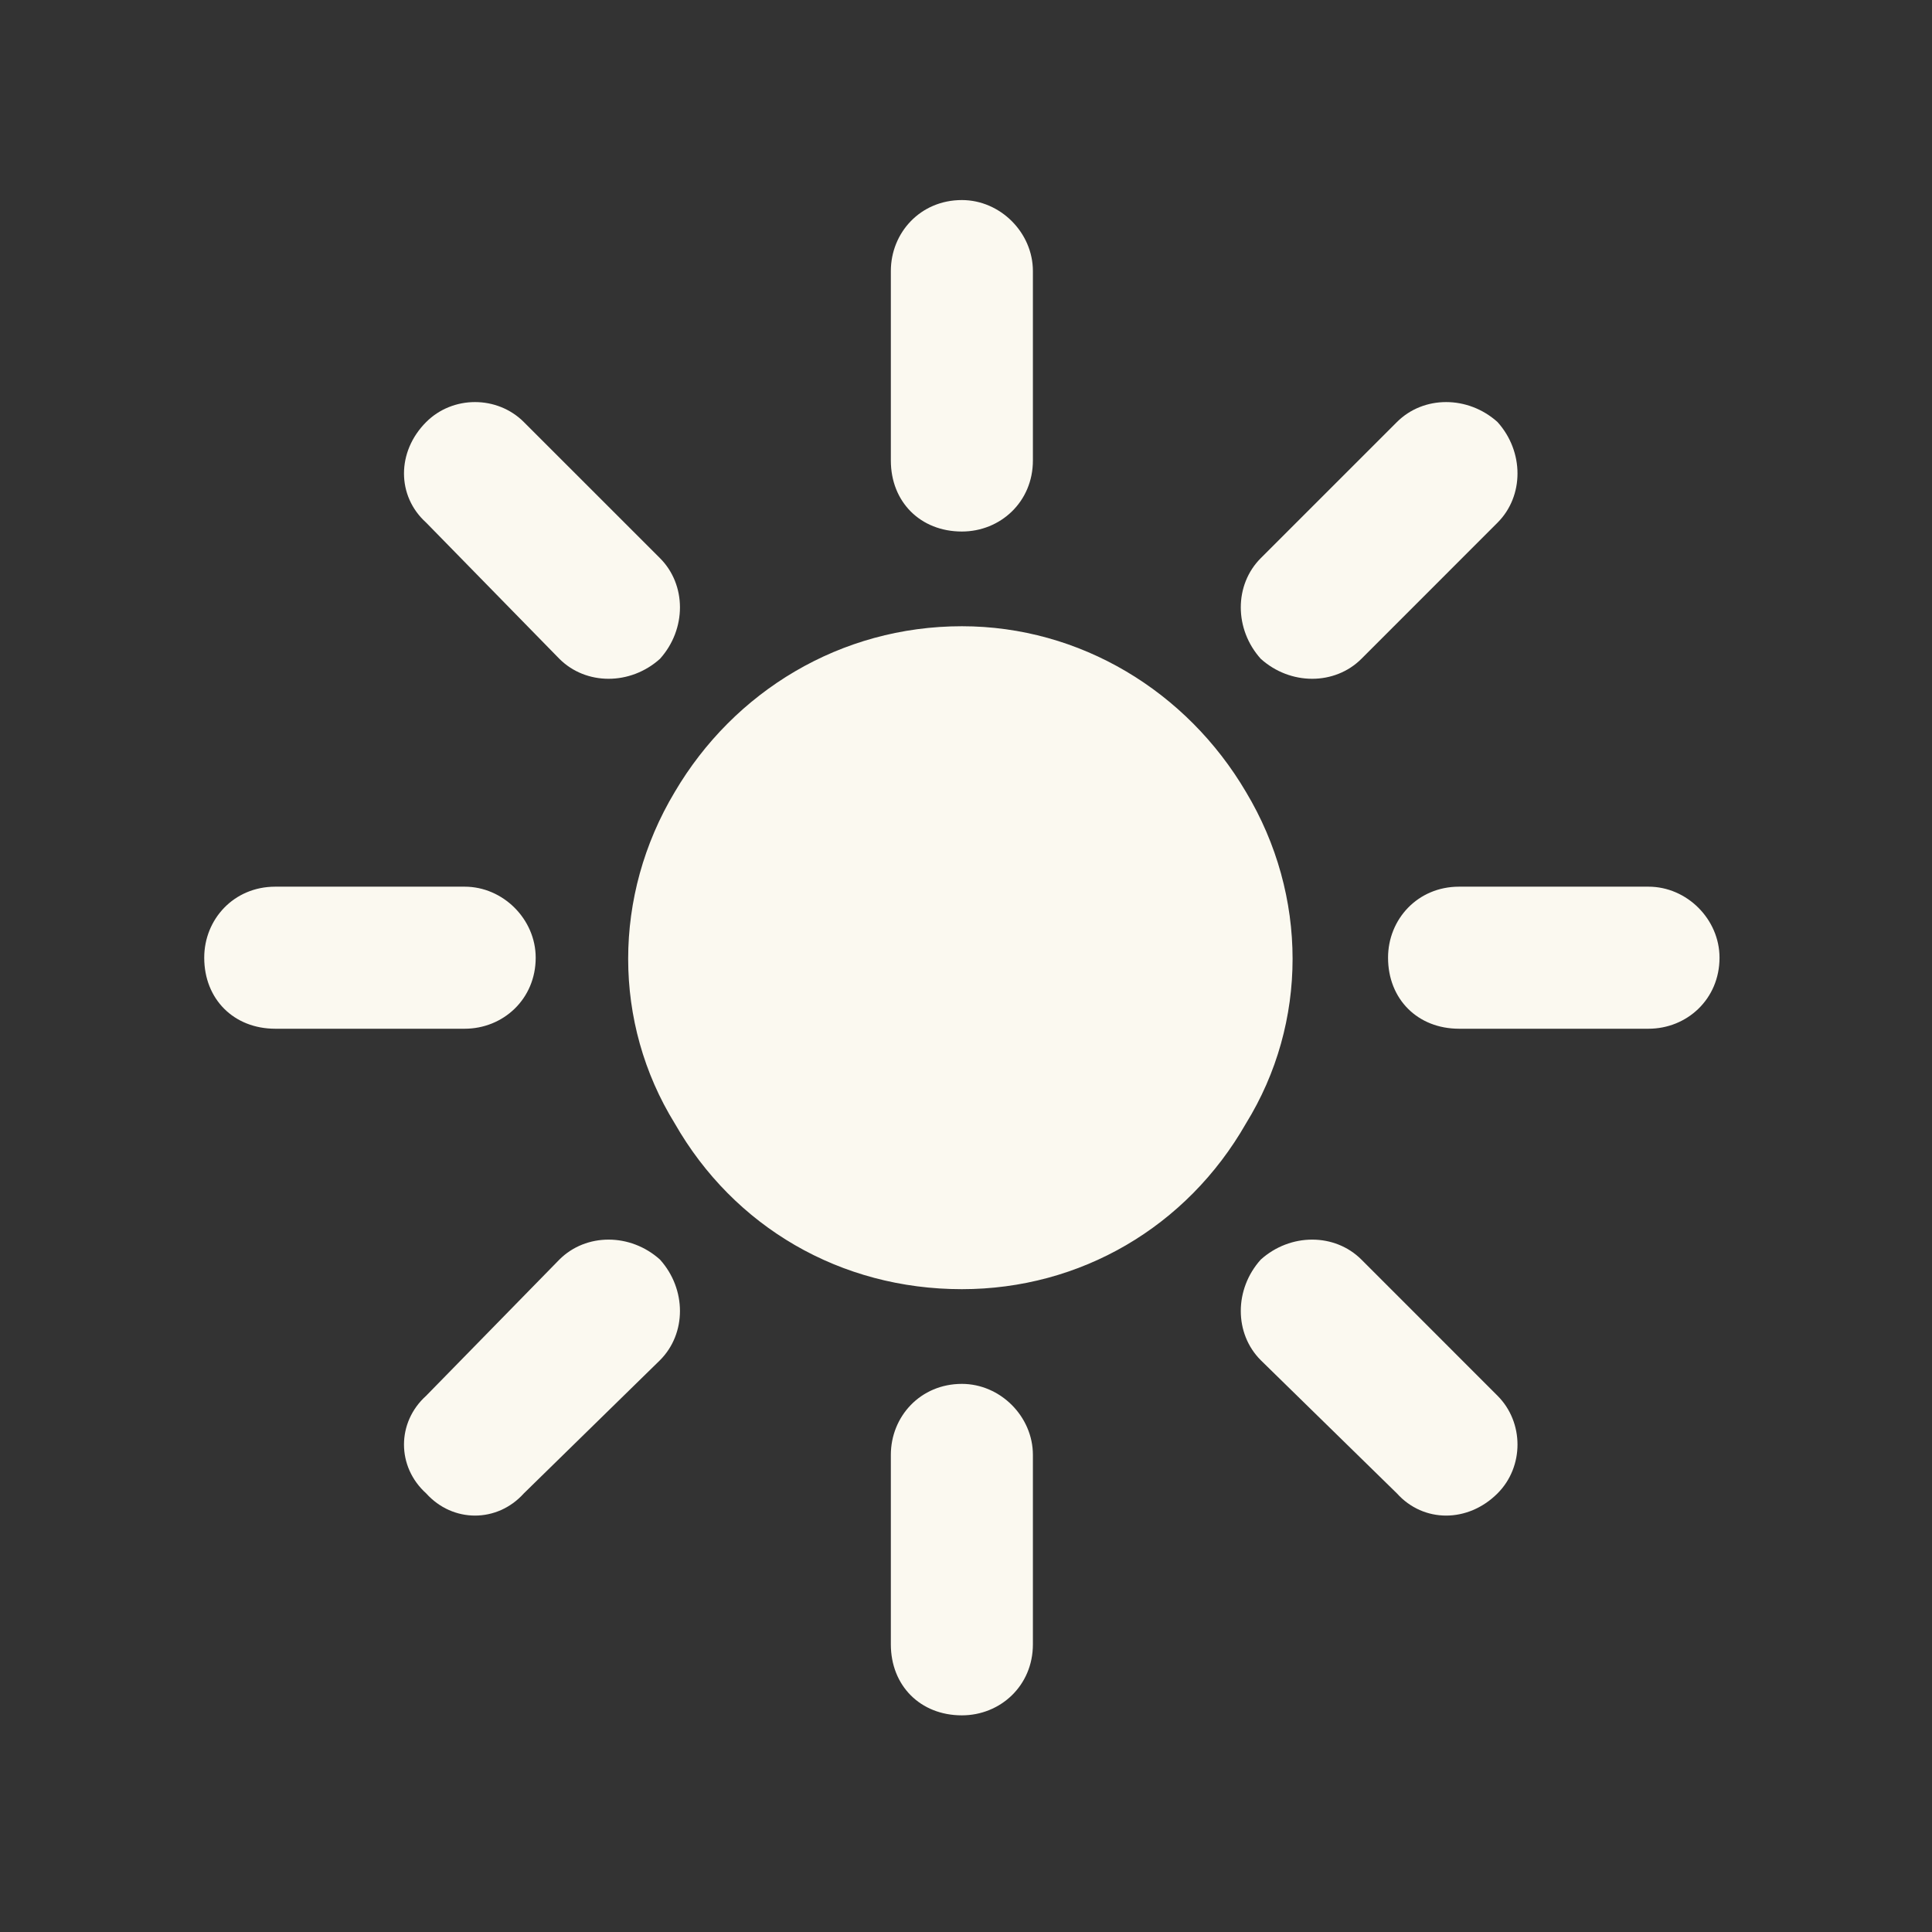 <svg width="51" height="51" viewBox="0 0 51 51" fill="none" xmlns="http://www.w3.org/2000/svg">
<rect x="0" y="0" width="51" height="51" fill="#333333" stroke="none"/>
<path d="M25.391 5.281C26.406 5.281 27.266 6.141 27.266 7.156V12.156C27.266 13.25 26.406 14.031 25.391 14.031C24.297 14.031 23.516 13.25 23.516 12.156V7.156C23.516 6.141 24.297 5.281 25.391 5.281ZM25.391 36.531C26.406 36.531 27.266 37.391 27.266 38.406V43.406C27.266 44.5 26.406 45.281 25.391 45.281C24.297 45.281 23.516 44.5 23.516 43.406V38.406C23.516 37.391 24.297 36.531 25.391 36.531ZM43.516 27.156H38.516C37.422 27.156 36.641 26.375 36.641 25.281C36.641 24.266 37.422 23.406 38.516 23.406H43.516C44.531 23.406 45.391 24.266 45.391 25.281C45.391 26.375 44.531 27.156 43.516 27.156ZM14.141 25.281C14.141 26.375 13.281 27.156 12.266 27.156H7.266C6.172 27.156 5.391 26.375 5.391 25.281C5.391 24.266 6.172 23.406 7.266 23.406H12.266C13.281 23.406 14.141 24.266 14.141 25.281ZM39.531 13.797L35.938 17.391C35.234 18.094 34.062 18.094 33.281 17.391C32.578 16.609 32.578 15.438 33.281 14.734L36.875 11.141C37.578 10.438 38.75 10.438 39.531 11.141C40.234 11.922 40.234 13.094 39.531 13.797ZM17.422 33.25C18.125 34.031 18.125 35.203 17.422 35.906L13.828 39.422C13.125 40.203 11.953 40.203 11.25 39.422C10.469 38.719 10.469 37.547 11.25 36.844L14.766 33.25C15.469 32.547 16.641 32.547 17.422 33.25ZM36.875 39.422L33.281 35.906C32.578 35.203 32.578 34.031 33.281 33.25C34.062 32.547 35.234 32.547 35.938 33.25L39.531 36.844C40.234 37.547 40.234 38.719 39.531 39.422C38.75 40.203 37.578 40.203 36.875 39.422ZM17.422 17.391C16.641 18.094 15.469 18.094 14.766 17.391L11.25 13.797C10.469 13.094 10.469 11.922 11.25 11.141C11.953 10.438 13.125 10.438 13.828 11.141L17.422 14.734C18.125 15.438 18.125 16.609 17.422 17.391ZM25.391 34.031C22.188 34.031 19.375 32.391 17.812 29.656C16.172 27 16.172 23.641 17.812 20.906C19.375 18.25 22.188 16.531 25.391 16.531C28.516 16.531 31.328 18.25 32.891 20.906C34.531 23.641 34.531 27 32.891 29.656C31.328 32.391 28.516 34.031 25.391 34.031Z" fill="#FBF9F0"/>
</svg>
